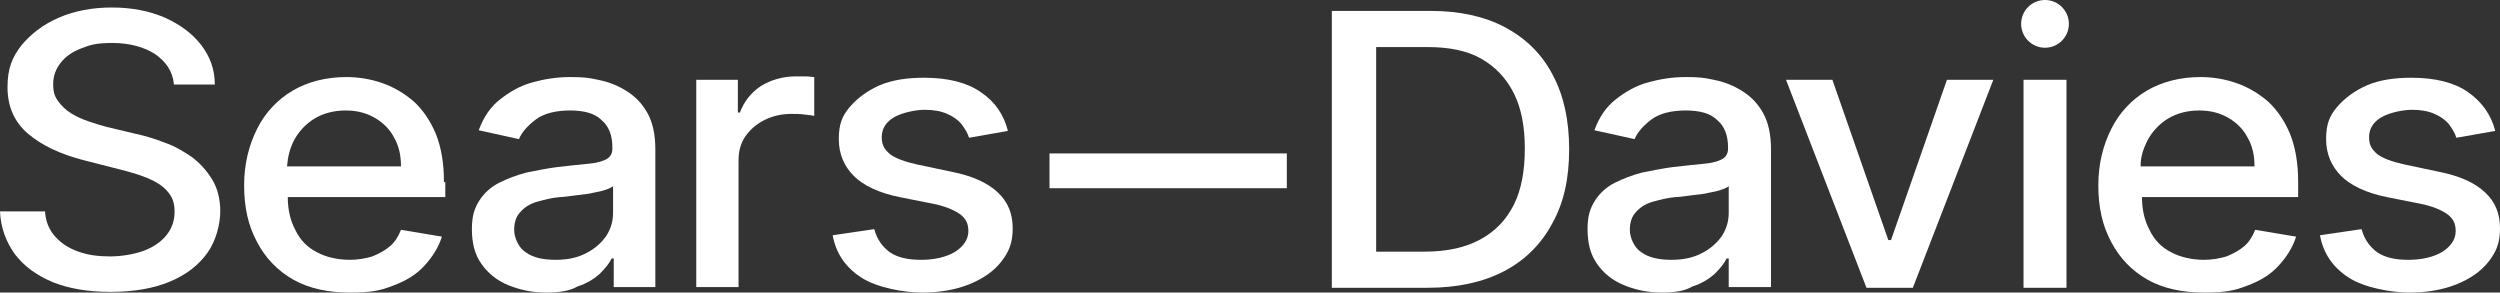 <?xml version="1.0" encoding="UTF-8"?><svg id="Layer_2" xmlns="http://www.w3.org/2000/svg" viewBox="0 0 366.6 42.9"><rect x="0" y="0" width="366.6" height="42.9" fill="#333333" stroke="none"/><defs><style>.cls-1{fill:#fff;stroke-width:0px;}</style></defs><g id="Layer_1-2"><path class="cls-1" d="m25.5,12.3c-.2-1.9-1.2-3.3-2.8-4.4-1.6-1-3.7-1.6-6.2-1.6s-3.3.3-4.6.8c-1.3.5-2.3,1.2-3,2.1s-1.1,1.9-1.1,3.1.2,1.8.7,2.5,1.1,1.3,1.9,1.8,1.7.9,2.6,1.2c.9.3,1.8.6,2.6.8l4.2,1c1.4.3,2.8.7,4.3,1.3,1.5.5,2.8,1.3,4,2.1,1.2.9,2.2,2,3,3.3s1.2,2.9,1.2,4.7-.6,4.3-1.9,6.1c-1.3,1.8-3.1,3.2-5.5,4.2s-5.3,1.5-8.7,1.5-6.1-.5-8.4-1.4c-2.4-1-4.2-2.3-5.6-4.1-1.3-1.8-2.1-3.9-2.2-6.3h6.6c.1,1.5.6,2.7,1.5,3.7s2,1.7,3.4,2.2,2.9.7,4.6.7,3.5-.3,4.9-.8,2.6-1.3,3.4-2.3,1.2-2.1,1.2-3.5-.4-2.2-1.1-3-1.7-1.4-2.9-1.9c-1.2-.5-2.6-.9-4.2-1.3l-5.1-1.3c-3.5-.9-6.2-2.2-8.2-3.9-2-1.7-3-4-3-6.8s.7-4.4,2-6.1c1.4-1.7,3.2-3.1,5.5-4.1s4.9-1.5,7.8-1.5,5.5.5,7.8,1.5c2.2,1,4,2.3,5.3,4s2,3.6,2,5.8h-6v-.1Z"/><path class="cls-1" d="m65.1,26.7c0-2.8-.4-5.1-1.2-7.1-.8-1.9-1.9-3.5-3.2-4.7-1.4-1.2-2.9-2.1-4.6-2.7s-3.5-.9-5.3-.9c-3,0-5.7.7-7.9,2-2.2,1.3-4,3.2-5.2,5.6s-1.9,5.1-1.9,8.3.6,5.9,1.9,8.3c1.2,2.3,3,4.2,5.3,5.5s5.1,1.9,8.3,1.9,4.5-.3,6.3-1c1.9-.7,3.4-1.6,4.6-2.9s2.1-2.7,2.6-4.3l-6-1c-.4,1-.9,1.8-1.6,2.4s-1.6,1.1-2.6,1.5c-1,.3-2.1.5-3.3.5-1.8,0-3.5-.4-4.8-1.1-1.4-.7-2.5-1.8-3.2-3.3-.7-1.3-1.1-2.9-1.1-4.8h23.1v-2.2h-.2,0Zm-23-2.4c.1-1.3.4-2.5,1-3.7.7-1.3,1.7-2.4,3-3.2,1.3-.8,2.9-1.2,4.6-1.2s3.1.4,4.3,1.1c1.2.7,2.2,1.7,2.8,2.9.7,1.2,1,2.6,1,4.2h-16.7v-.1Z"/><path class="cls-1" d="m81.5,38.1c1.7,0,3.2-.3,4.5-1,1.2-.6,2.2-1.5,2.9-2.5.7-1.1,1-2.2,1-3.4v-3.9c-.2.2-.7.4-1.3.6-.6.2-1.4.3-2.2.5-.8.1-1.6.2-2.4.3-.8.1-1.4.2-1.9.2-1.2.1-2.3.4-3.4.7-1,.3-1.8.8-2.4,1.5-.6.6-.9,1.5-.9,2.6s.6,2.6,1.7,3.3c1.1.8,2.6,1.1,4.4,1.1m-1.4,4.8c-2.1,0-3.9-.4-5.6-1.1s-3-1.8-3.9-3.1c-1-1.4-1.4-3.1-1.4-5.1s.4-3.1,1.1-4.2,1.7-2,2.9-2.6c1.2-.6,2.5-1.1,4-1.5,1.5-.3,3-.6,4.5-.8,1.9-.2,3.5-.4,4.7-.5s2.1-.4,2.6-.7c.5-.3.8-.8.8-1.5v-.2c0-1.7-.5-3.1-1.6-4-1-1-2.6-1.4-4.6-1.4s-3.8.4-5,1.3-2.1,1.9-2.5,2.9l-5.9-1.3c.7-1.9,1.7-3.4,3.1-4.5s2.9-2,4.7-2.5c1.8-.5,3.6-.8,5.6-.8s2.7.1,4.1.4c1.5.3,2.8.8,4.1,1.6,1.3.8,2.3,1.8,3.1,3.2.8,1.4,1.2,3.2,1.2,5.4v20.2h-6.1v-4.2h-.3c-.4.8-1,1.5-1.8,2.3-.8.7-1.9,1.4-3.2,1.8-1.2.7-2.8.9-4.6.9"/><path class="cls-1" d="m102.1,42.2V11.7h6.1v4.8h.3c.6-1.6,1.6-2.9,3.1-3.9,1.5-.9,3.2-1.4,5.1-1.4h1.4c.5,0,1,.1,1.3.1v5.7c-.3-.1-.7-.1-1.4-.2-.6-.1-1.3-.1-1.9-.1-1.5,0-2.8.3-4,.9s-2.1,1.4-2.8,2.4c-.7,1-1,2.2-1,3.5v18.6h-6.2v.1Z"/><path class="cls-1" d="m147.8,19.2l-5.7,1c-.2-.7-.6-1.3-1.1-2-.5-.6-1.2-1.1-2.1-1.5s-2-.6-3.3-.6-3.3.4-4.5,1.1-1.8,1.7-1.8,2.9.4,1.8,1.2,2.5c.8.6,2.1,1.1,3.9,1.5l5.2,1.1c3,.6,5.2,1.6,6.7,3s2.2,3.1,2.2,5.3-.6,3.5-1.7,4.9-2.7,2.5-4.7,3.3-4.3,1.2-6.9,1.2-6.6-.7-8.9-2.2-3.7-3.5-4.2-6.2l6.1-.9c.4,1.5,1.2,2.6,2.3,3.4,1.2.8,2.7,1.1,4.6,1.1s3.7-.4,5-1.2c1.2-.8,1.9-1.8,1.9-3s-.4-1.8-1.1-2.4c-.8-.6-1.9-1.1-3.5-1.5l-5.5-1.1c-3-.6-5.3-1.7-6.7-3.1-1.4-1.4-2.2-3.2-2.2-5.4s.5-3.4,1.6-4.7c1.1-1.3,2.6-2.4,4.4-3.2,1.9-.8,4.1-1.1,6.5-1.1,3.5,0,6.3.7,8.3,2.1,2.1,1.4,3.4,3.3,4,5.7"/><polygon class="cls-1" points="188.7 27.6 188.7 22.5 180 22.5 171.4 22.5 171.2 22.5 162.6 22.5 153.9 22.5 153.9 27.6 162.6 27.6 171.2 27.6 171.4 27.6 180 27.6 188.7 27.6"/><path class="cls-1" d="m201.8,36.9h7.1c3.3,0,6-.6,8.2-1.8,2.2-1.2,3.8-2.9,4.9-5.1,1.1-2.2,1.6-5,1.6-8.2s-.5-5.9-1.6-8.1-2.7-3.9-4.8-5.1-4.8-1.7-7.9-1.7h-7.5v30h0Zm7.5,5.3h-14V1.6h14.5c4.2,0,7.9.8,10.9,2.4s5.4,3.9,7,7c1.6,3,2.4,6.6,2.4,10.9s-.8,7.9-2.5,10.9c-1.6,3-4,5.4-7.1,7s-6.8,2.4-11.2,2.4"/><path class="cls-1" d="m245.1,38.1c1.7,0,3.2-.3,4.5-1,1.2-.6,2.2-1.5,2.9-2.5.7-1.1,1-2.2,1-3.4v-3.9c-.2.2-.7.4-1.3.6s-1.4.3-2.2.5c-.8.1-1.6.2-2.4.3-.8.1-1.4.2-1.9.2-1.2.1-2.3.4-3.4.7-1,.3-1.8.8-2.4,1.5-.6.6-.9,1.5-.9,2.6s.6,2.6,1.7,3.3c1.1.8,2.6,1.1,4.4,1.1m-1.4,4.8c-2.1,0-3.9-.4-5.6-1.1-1.7-.7-3-1.8-3.9-3.1-1-1.4-1.4-3.1-1.4-5.1s.4-3.1,1.1-4.2c.7-1.1,1.7-2,2.9-2.6s2.5-1.1,4-1.5c1.5-.3,3-.6,4.5-.8,1.9-.2,3.5-.4,4.7-.5s2.1-.4,2.6-.7c.5-.3.8-.8.8-1.5v-.2c0-1.7-.5-3.1-1.6-4-1-1-2.6-1.4-4.6-1.4s-3.8.4-5,1.3-2.1,1.9-2.5,2.9l-5.9-1.3c.7-1.9,1.7-3.4,3.1-4.5,1.4-1.1,2.9-2,4.7-2.5s3.6-.8,5.6-.8,2.7.1,4.1.4c1.5.3,2.8.8,4.1,1.6,1.3.8,2.3,1.8,3.1,3.2.8,1.4,1.2,3.2,1.2,5.4v20.2h-6.2v-4.2h-.3c-.4.8-1,1.5-1.8,2.3-.8.7-1.9,1.4-3.2,1.8-1.2.7-2.7.9-4.5.9"/><polygon class="cls-1" points="285.5 11.7 277.3 35.2 276.9 35.2 268.7 11.7 261.9 11.7 273.7 42.2 280.5 42.2 292.3 11.7 285.5 11.7"/><rect class="cls-1" x="296.73" y="11.7" width="6.3" height="30.5"/><path class="cls-1" d="m337,26.7c0-2.8-.4-5.1-1.2-7.1-.8-1.9-1.9-3.5-3.2-4.7-1.4-1.2-2.9-2.1-4.6-2.7-1.7-.6-3.5-.9-5.3-.9-3,0-5.7.7-7.9,2s-4,3.2-5.2,5.6-1.9,5.1-1.9,8.3.6,5.9,1.9,8.3c1.2,2.3,3,4.2,5.3,5.5s5.1,1.9,8.3,1.9,4.5-.3,6.3-1c1.9-.7,3.4-1.6,4.6-2.9s2.1-2.7,2.6-4.3l-6-1c-.4,1-.9,1.8-1.6,2.4-.7.6-1.6,1.1-2.6,1.5-1,.3-2.1.5-3.3.5-1.8,0-3.5-.4-4.8-1.1-1.4-.7-2.5-1.8-3.2-3.3-.7-1.3-1.1-2.9-1.1-4.8h22.9v-2.2h0Zm-23.1-2.4c0-1.3.4-2.5,1-3.7.7-1.3,1.7-2.4,3-3.2,1.3-.8,2.9-1.2,4.6-1.2s3.1.4,4.3,1.1,2.2,1.7,2.8,2.9c.7,1.2,1,2.6,1,4.2h-16.7v-.1Z"/><path class="cls-1" d="m365.9,19.2l-5.7,1c-.2-.7-.6-1.3-1.1-2-.5-.6-1.2-1.1-2.1-1.5-.9-.4-2-.6-3.3-.6s-3.3.4-4.5,1.1-1.8,1.7-1.8,2.9.4,1.8,1.2,2.5c.8.6,2.1,1.1,3.9,1.5l5.2,1.1c3,.6,5.2,1.6,6.7,3s2.2,3.1,2.2,5.3-.6,3.5-1.7,4.9c-1.1,1.4-2.7,2.5-4.7,3.3s-4.3,1.2-6.9,1.2-6.6-.7-8.9-2.2c-2.3-1.5-3.7-3.5-4.2-6.2l6.1-.9c.4,1.5,1.2,2.6,2.3,3.4,1.2.8,2.7,1.1,4.6,1.1s3.7-.4,5-1.2c1.2-.8,1.9-1.8,1.9-3s-.4-1.8-1.1-2.4c-.8-.6-1.9-1.1-3.5-1.5l-5.5-1.1c-3-.6-5.3-1.7-6.7-3.1s-2.2-3.2-2.2-5.4.5-3.4,1.6-4.7c1.1-1.3,2.6-2.4,4.4-3.2,1.9-.8,4.1-1.1,6.5-1.1,3.5,0,6.3.7,8.3,2.1s3.4,3.3,4,5.7"/><circle class="cls-1" cx="299.88" cy="3.5" r="3.5"/></g></svg>